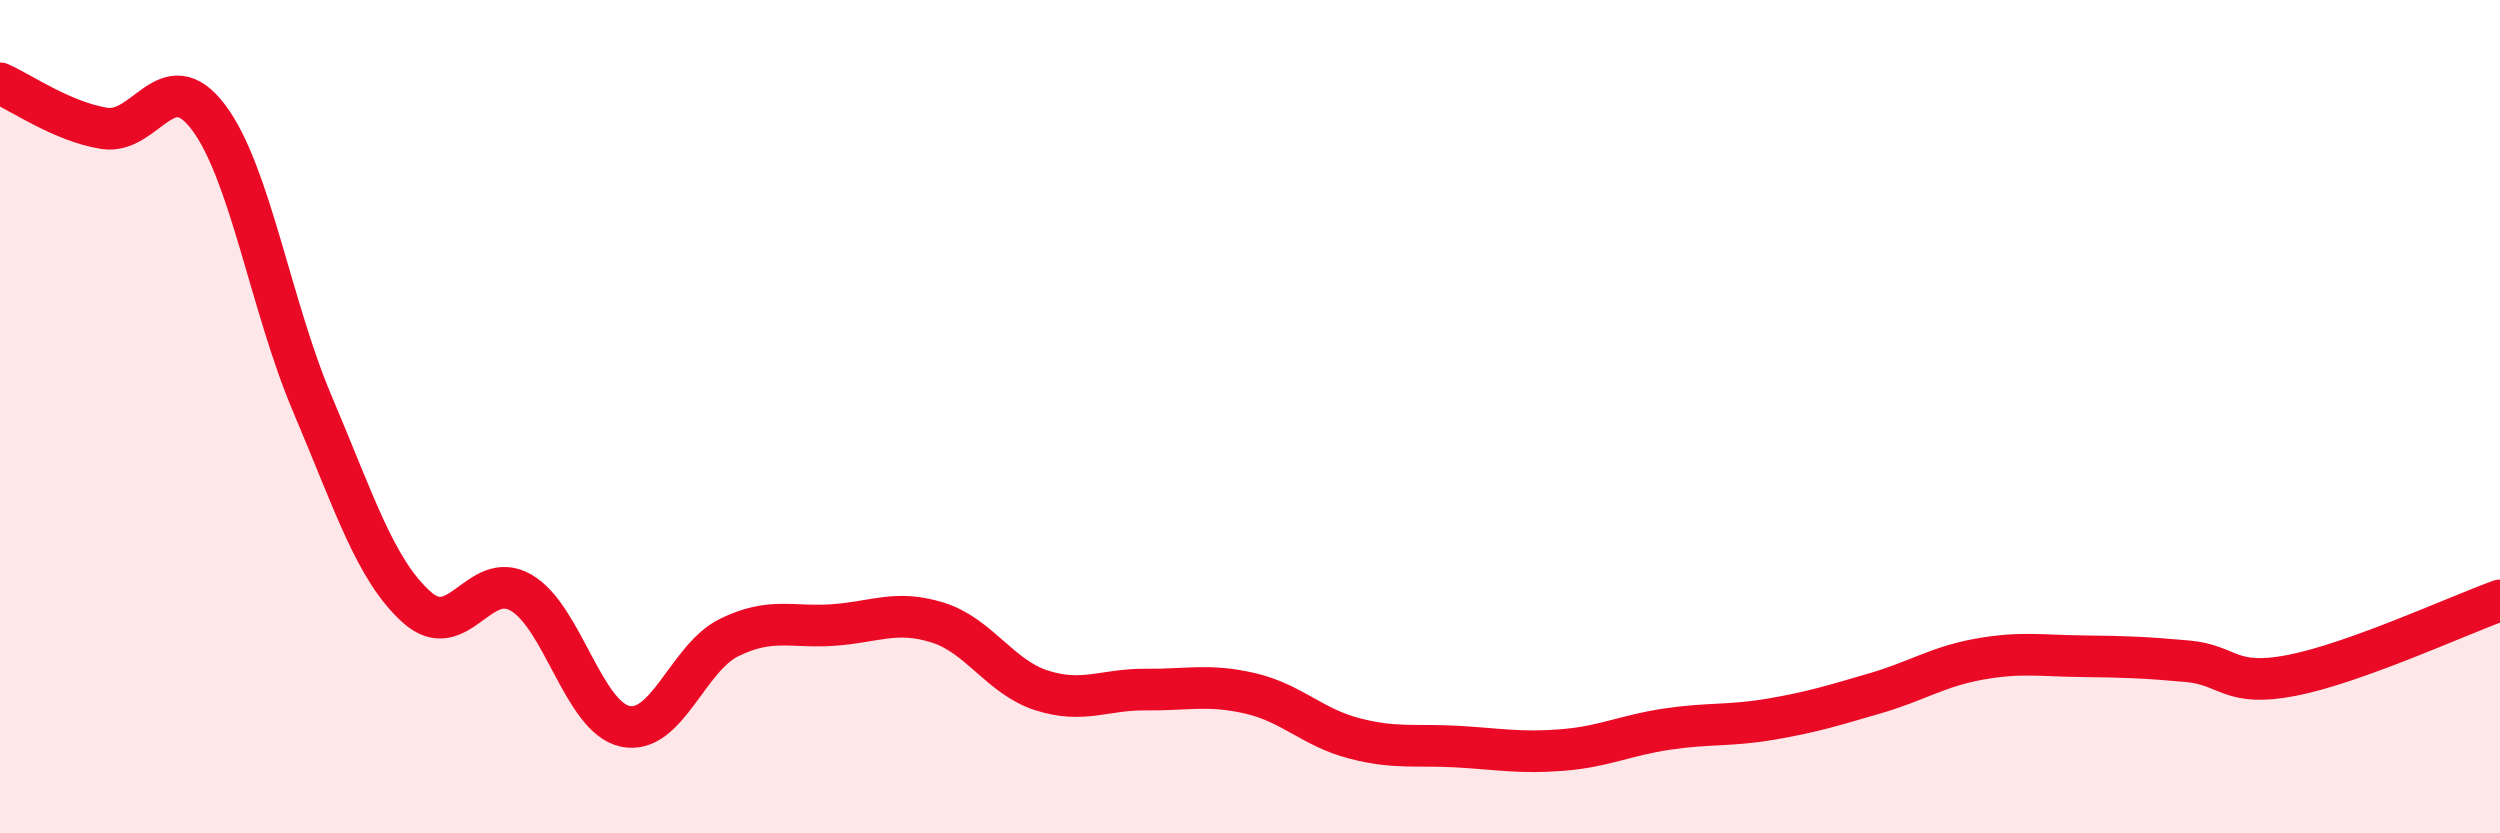 
    <svg width="60" height="20" viewBox="0 0 60 20" xmlns="http://www.w3.org/2000/svg">
      <path
        d="M 0,2 C 0.5,2.22 1.5,2.92 2.5,3.08 C 3.5,3.24 4,1.49 5,2.81 C 6,4.13 6.5,7.35 7.5,9.7 C 8.5,12.05 9,13.67 10,14.57 C 11,15.47 11.5,13.65 12.5,14.22 C 13.5,14.79 14,17.21 15,17.43 C 16,17.65 16.5,15.79 17.5,15.3 C 18.5,14.81 19,15.07 20,15 C 21,14.93 21.5,14.63 22.5,14.94 C 23.5,15.25 24,16.25 25,16.57 C 26,16.89 26.5,16.54 27.5,16.55 C 28.5,16.56 29,16.41 30,16.64 C 31,16.87 31.5,17.46 32.5,17.72 C 33.5,17.98 34,17.86 35,17.92 C 36,17.98 36.5,18.08 37.5,18 C 38.5,17.92 39,17.65 40,17.5 C 41,17.35 41.5,17.43 42.5,17.26 C 43.5,17.09 44,16.93 45,16.64 C 46,16.35 46.5,16 47.5,15.82 C 48.5,15.64 49,15.74 50,15.75 C 51,15.76 51.5,15.78 52.5,15.87 C 53.5,15.96 53.5,16.5 55,16.21 C 56.5,15.92 59,14.77 60,14.41L60 20L0 20Z"
        fill="#EB0A25"
        opacity="0.1"
        stroke-linecap="round"
        stroke-linejoin="round"
      />
      <path
        d="M 0,2 C 0.5,2.22 1.5,2.92 2.5,3.08 C 3.5,3.24 4,1.49 5,2.81 C 6,4.13 6.5,7.35 7.5,9.7 C 8.5,12.05 9,13.67 10,14.57 C 11,15.47 11.5,13.65 12.5,14.22 C 13.5,14.79 14,17.21 15,17.43 C 16,17.65 16.5,15.79 17.5,15.3 C 18.5,14.81 19,15.07 20,15 C 21,14.93 21.5,14.63 22.5,14.94 C 23.5,15.25 24,16.25 25,16.57 C 26,16.89 26.5,16.54 27.5,16.55 C 28.5,16.56 29,16.41 30,16.64 C 31,16.87 31.5,17.46 32.5,17.72 C 33.5,17.98 34,17.86 35,17.92 C 36,17.98 36.5,18.08 37.5,18 C 38.5,17.92 39,17.65 40,17.5 C 41,17.35 41.5,17.43 42.5,17.26 C 43.5,17.09 44,16.93 45,16.64 C 46,16.35 46.5,16 47.5,15.82 C 48.5,15.64 49,15.74 50,15.75 C 51,15.76 51.5,15.78 52.5,15.87 C 53.5,15.96 53.5,16.5 55,16.21 C 56.5,15.92 59,14.77 60,14.41"
        stroke="#EB0A25"
        stroke-width="1"
        fill="none"
        stroke-linecap="round"
        stroke-linejoin="round"
      />
    </svg>
  